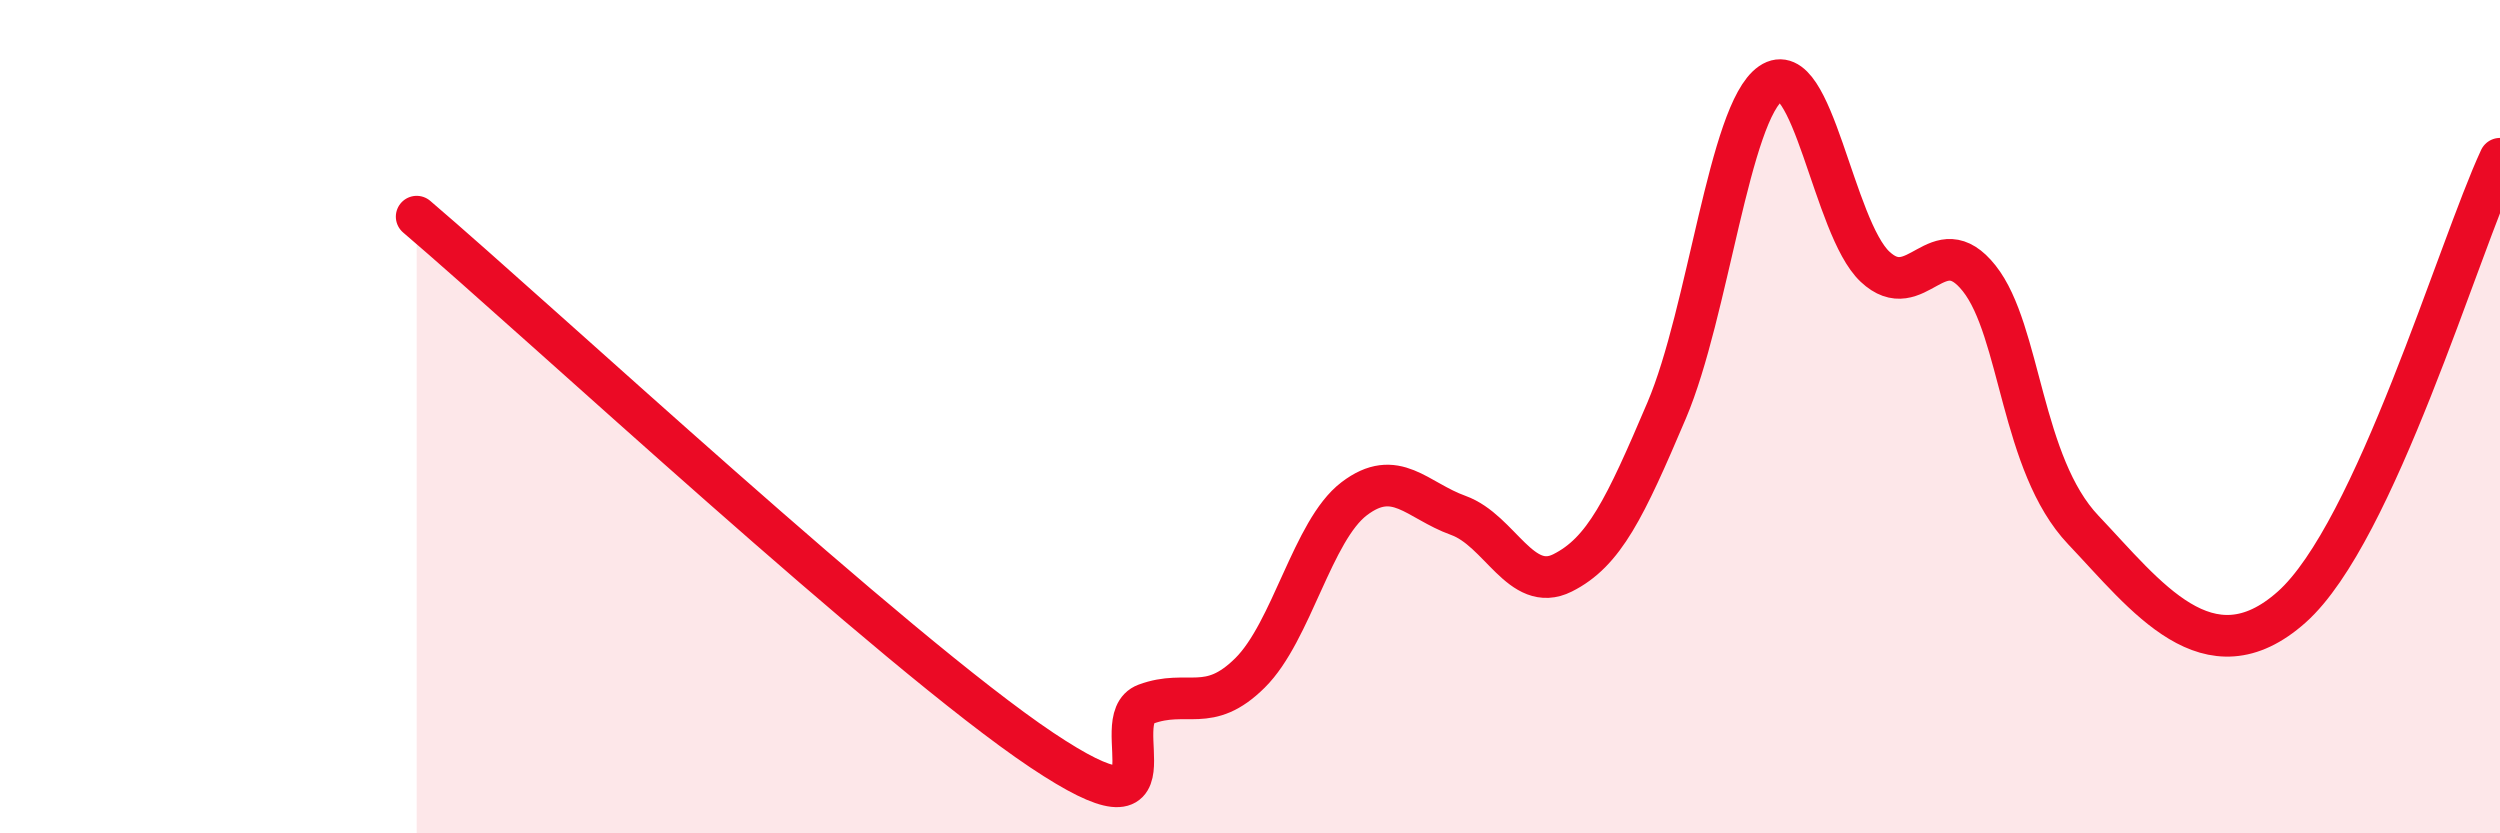
    <svg width="60" height="20" viewBox="0 0 60 20" xmlns="http://www.w3.org/2000/svg">
      <path
        d="M 10,5.2 C 13,7.76 21.5,15.66 25,18 C 28.5,20.34 26.5,17.27 27.5,16.9 C 28.5,16.53 29,17.14 30,16.15 C 31,15.16 31.5,12.73 32.5,11.97 C 33.5,11.21 34,12.01 35,12.37 C 36,12.73 36.5,14.25 37.5,13.75 C 38.5,13.25 39,12.2 40,9.85 C 41,7.5 41.5,2.69 42.5,2 C 43.5,1.31 44,5.46 45,6.4 C 46,7.34 46.5,5.42 47.5,6.68 C 48.5,7.94 48.5,11.14 50,12.72 C 51.5,14.3 53,16.35 55,14.57 C 57,12.79 59,5.96 60,3.81L60 20L10 20Z"
        fill="#EB0A25"
        opacity="0.1"
        stroke-linecap="round"
        stroke-linejoin="round"
      />
      <path
        d="M 10,5.2 C 13,7.76 21.5,15.66 25,18 C 28.5,20.34 26.5,17.27 27.5,16.9 C 28.5,16.53 29,17.14 30,16.15 C 31,15.16 31.5,12.73 32.5,11.97 C 33.5,11.21 34,12.01 35,12.37 C 36,12.73 36.5,14.25 37.5,13.75 C 38.5,13.25 39,12.2 40,9.85 C 41,7.5 41.5,2.69 42.5,2 C 43.5,1.31 44,5.46 45,6.4 C 46,7.34 46.5,5.42 47.5,6.68 C 48.5,7.94 48.5,11.14 50,12.72 C 51.5,14.3 53,16.35 55,14.57 C 57,12.79 59,5.96 60,3.81"
        stroke="#EB0A25"
        stroke-width="1"
        fill="none"
        stroke-linecap="round"
        stroke-linejoin="round"
      />
    </svg>
  